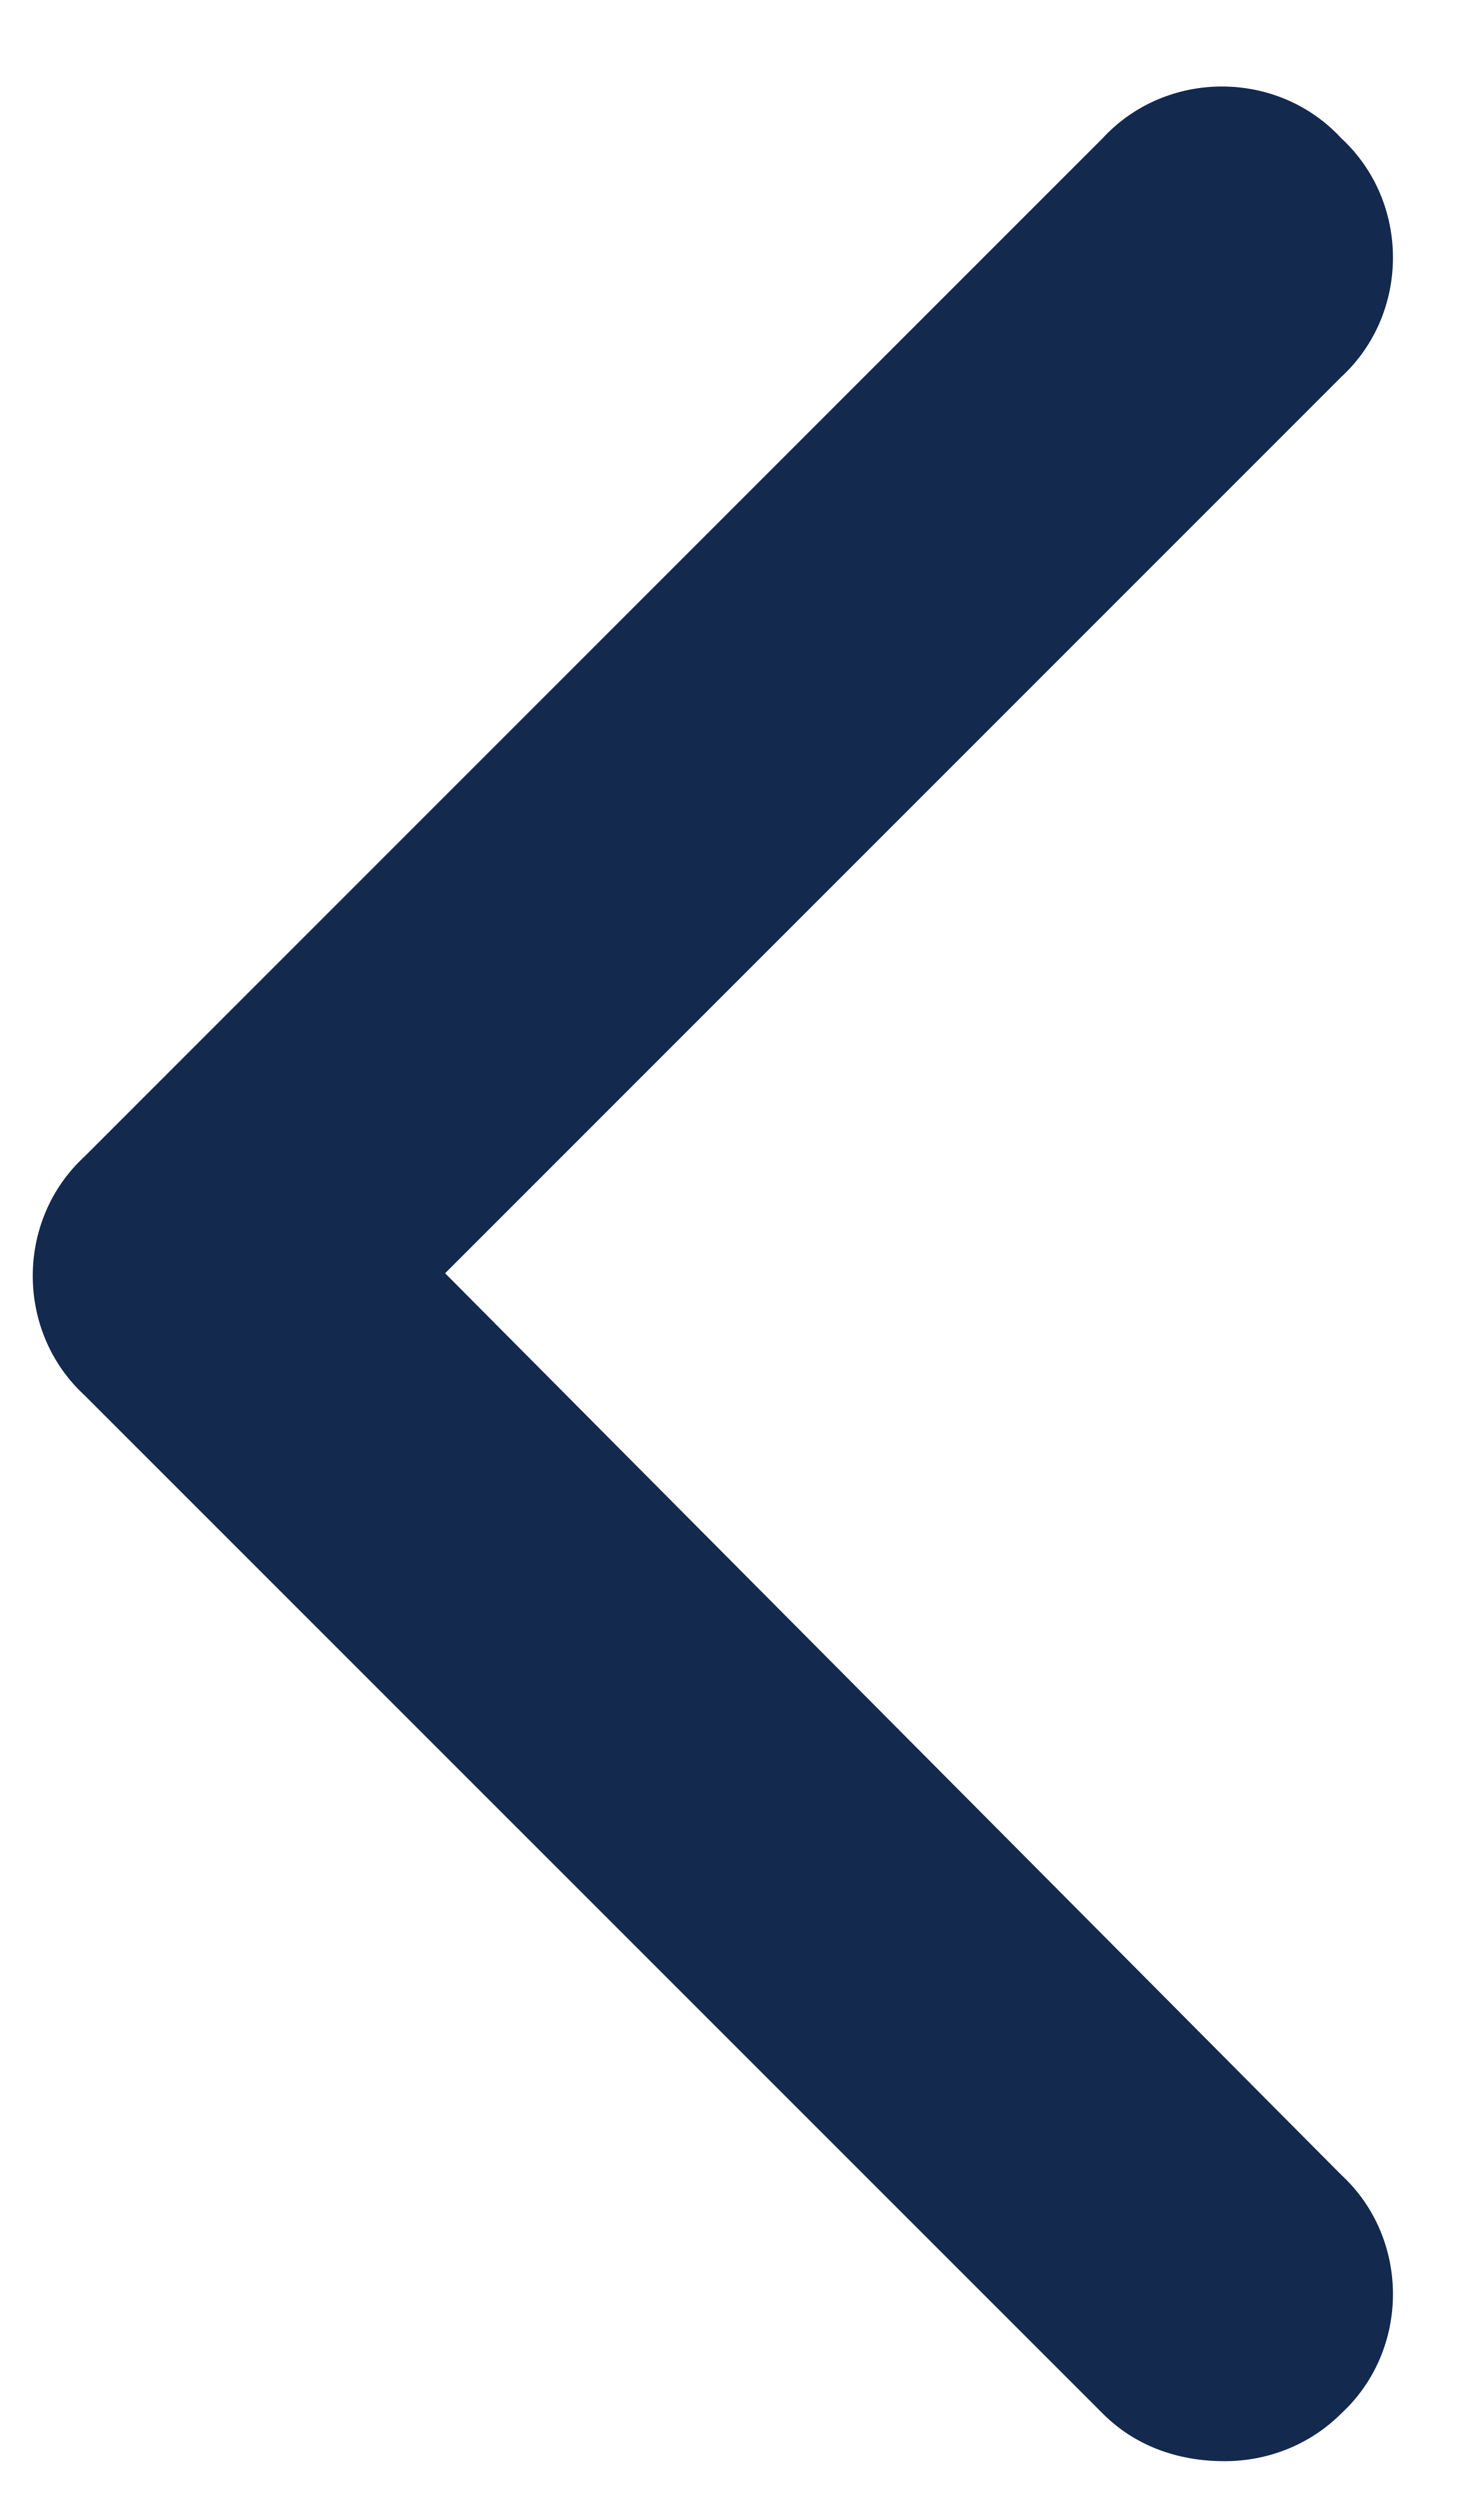 <?xml version="1.0" encoding="UTF-8"?>
<svg xmlns="http://www.w3.org/2000/svg" width="14" height="24" viewBox="0 0 14 24" fill="none">
  <path d="M11.759 23.629C11.3 23.629 10.893 23.477 10.588 23.171L0.811 13.395C0.149 12.784 0.149 11.715 0.811 11.104L10.588 1.327C11.199 0.665 12.268 0.665 12.879 1.327C13.541 1.938 13.541 3.008 12.879 3.619L4.274 12.224L12.879 20.88C13.541 21.491 13.541 22.56 12.879 23.171C12.573 23.477 12.166 23.629 11.759 23.629Z" fill="#13294E"></path>
</svg>
